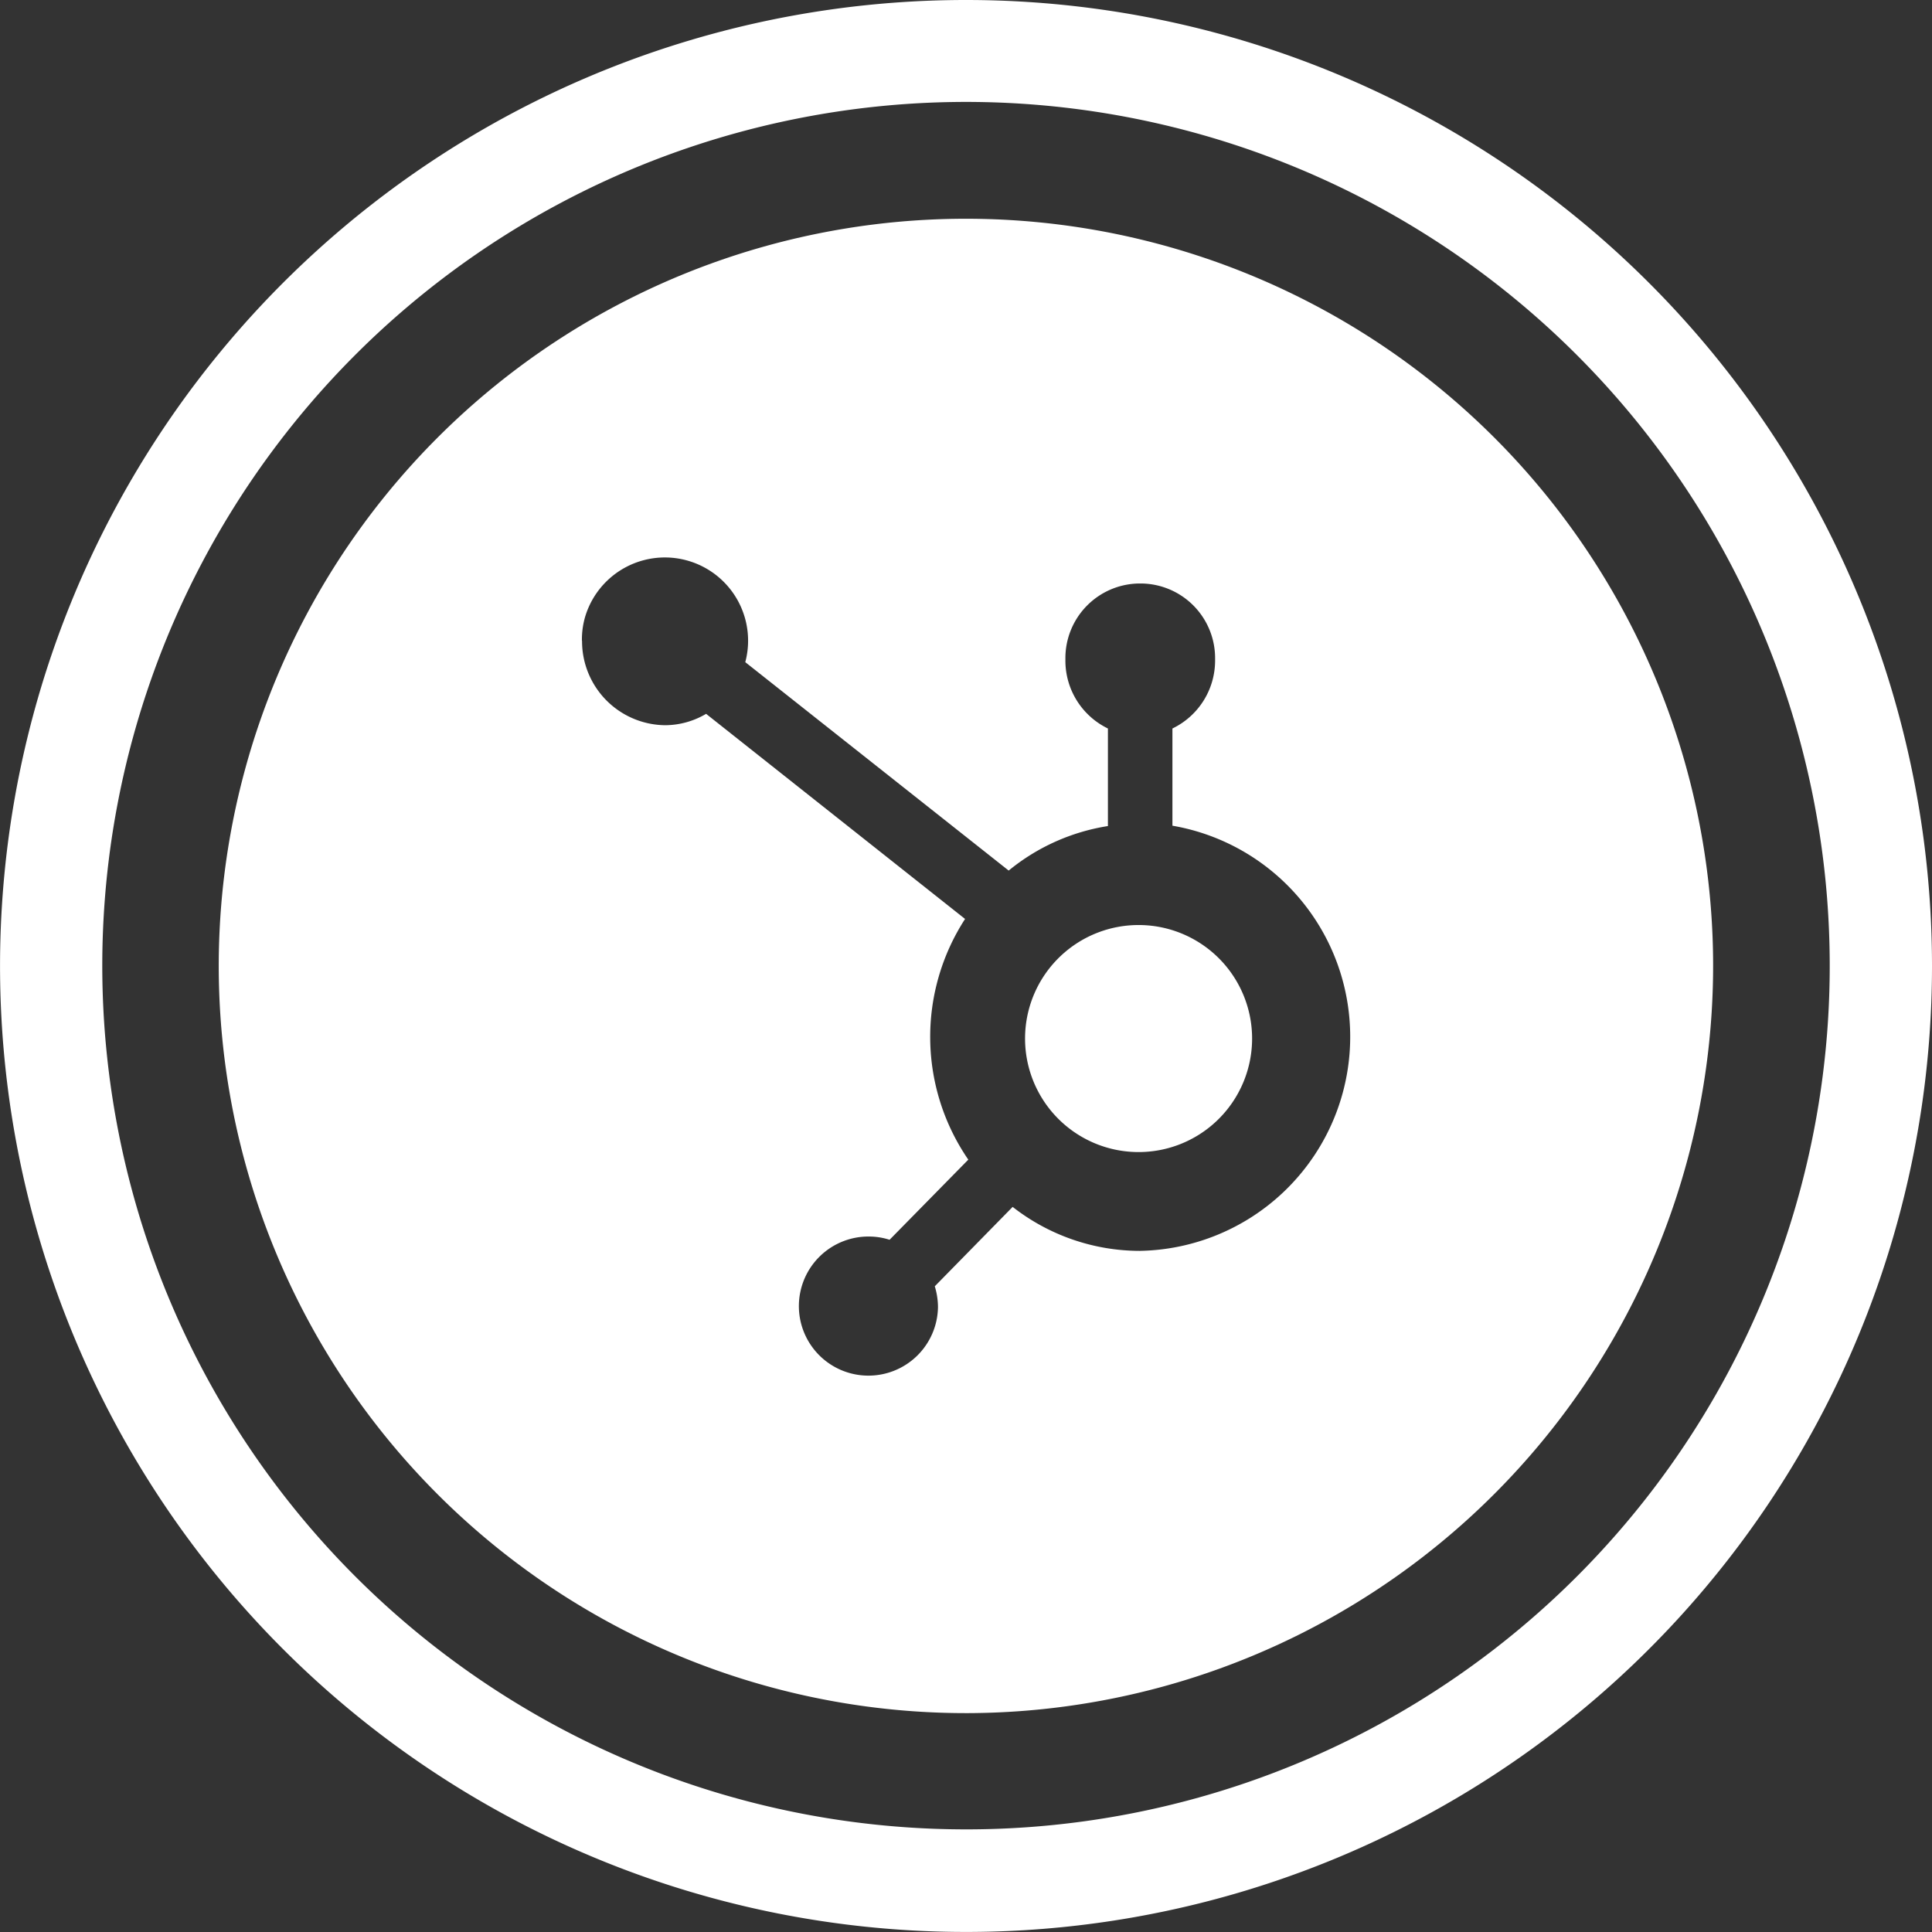 <svg xmlns="http://www.w3.org/2000/svg" viewBox="0 0 87.138 87.137">
  <rect x="0" y="0" width="87.138" height="87.137" fill="#333333" stroke="none"/>
  <defs>
    <style>
      .cls-1 {
        fill: #fff;
      }
    </style>
  </defs>
  <g id="Group_1558" data-name="Group 1558" transform="translate(0 0)">
    <path id="Path_1294" data-name="Path 1294" class="cls-1" d="M1237.779,0a43.568,43.568,0,1,0,43.569,43.568A43.569,43.569,0,0,0,1237.779,0Zm.142,82.509h-.015a38.956,38.956,0,1,1,38.829-39.083v.015A38.939,38.939,0,0,1,1237.92,82.509Z" transform="translate(-1194.21)"/>
    <g id="Group_1500" data-name="Group 1500" transform="translate(9.871 9.871)">
      <path id="Path_1295" data-name="Path 1295" class="cls-1" d="M1353.79,139.1a5.12,5.12,0,1,0,5.025,5.211A5.119,5.119,0,0,0,1353.79,139.1Z" transform="translate(-1312.214 -107.249)"/>
      <path id="Path_1296" data-name="Path 1296" class="cls-1" d="M1293.014,64.985a33.7,33.7,0,1,0-33.575,33.82,33.72,33.72,0,0,0,33.575-33.82Zm-25.852,12.972a9.331,9.331,0,0,1-5.741-1.984l-3.512,3.581a3.275,3.275,0,0,1,.144.9V80.5a3.137,3.137,0,1,1-3.083-3.19,3.045,3.045,0,0,1,.9.146l3.551-3.614a9.778,9.778,0,0,1-.146-10.856l-11.68-9.251a3.655,3.655,0,0,1-1.847.513A3.788,3.788,0,0,1,1242,50.44h-.006a3.67,3.67,0,0,1,.14-1.065,3.754,3.754,0,0,1,7.228,2.029l11.88,9.4a9.348,9.348,0,0,1,4.476-2.008v-4.4a3.4,3.4,0,0,1-1.918-3.056v-.1a3.367,3.367,0,0,1,3.327-3.384h.1a3.367,3.367,0,0,1,3.325,3.384v.1a3.4,3.4,0,0,1-1.925,3.056V58.78a9.659,9.659,0,0,1-1.459,19.176Z" transform="translate(-1225.619 -31.41)"/>
    </g>
  </g>
</svg>
